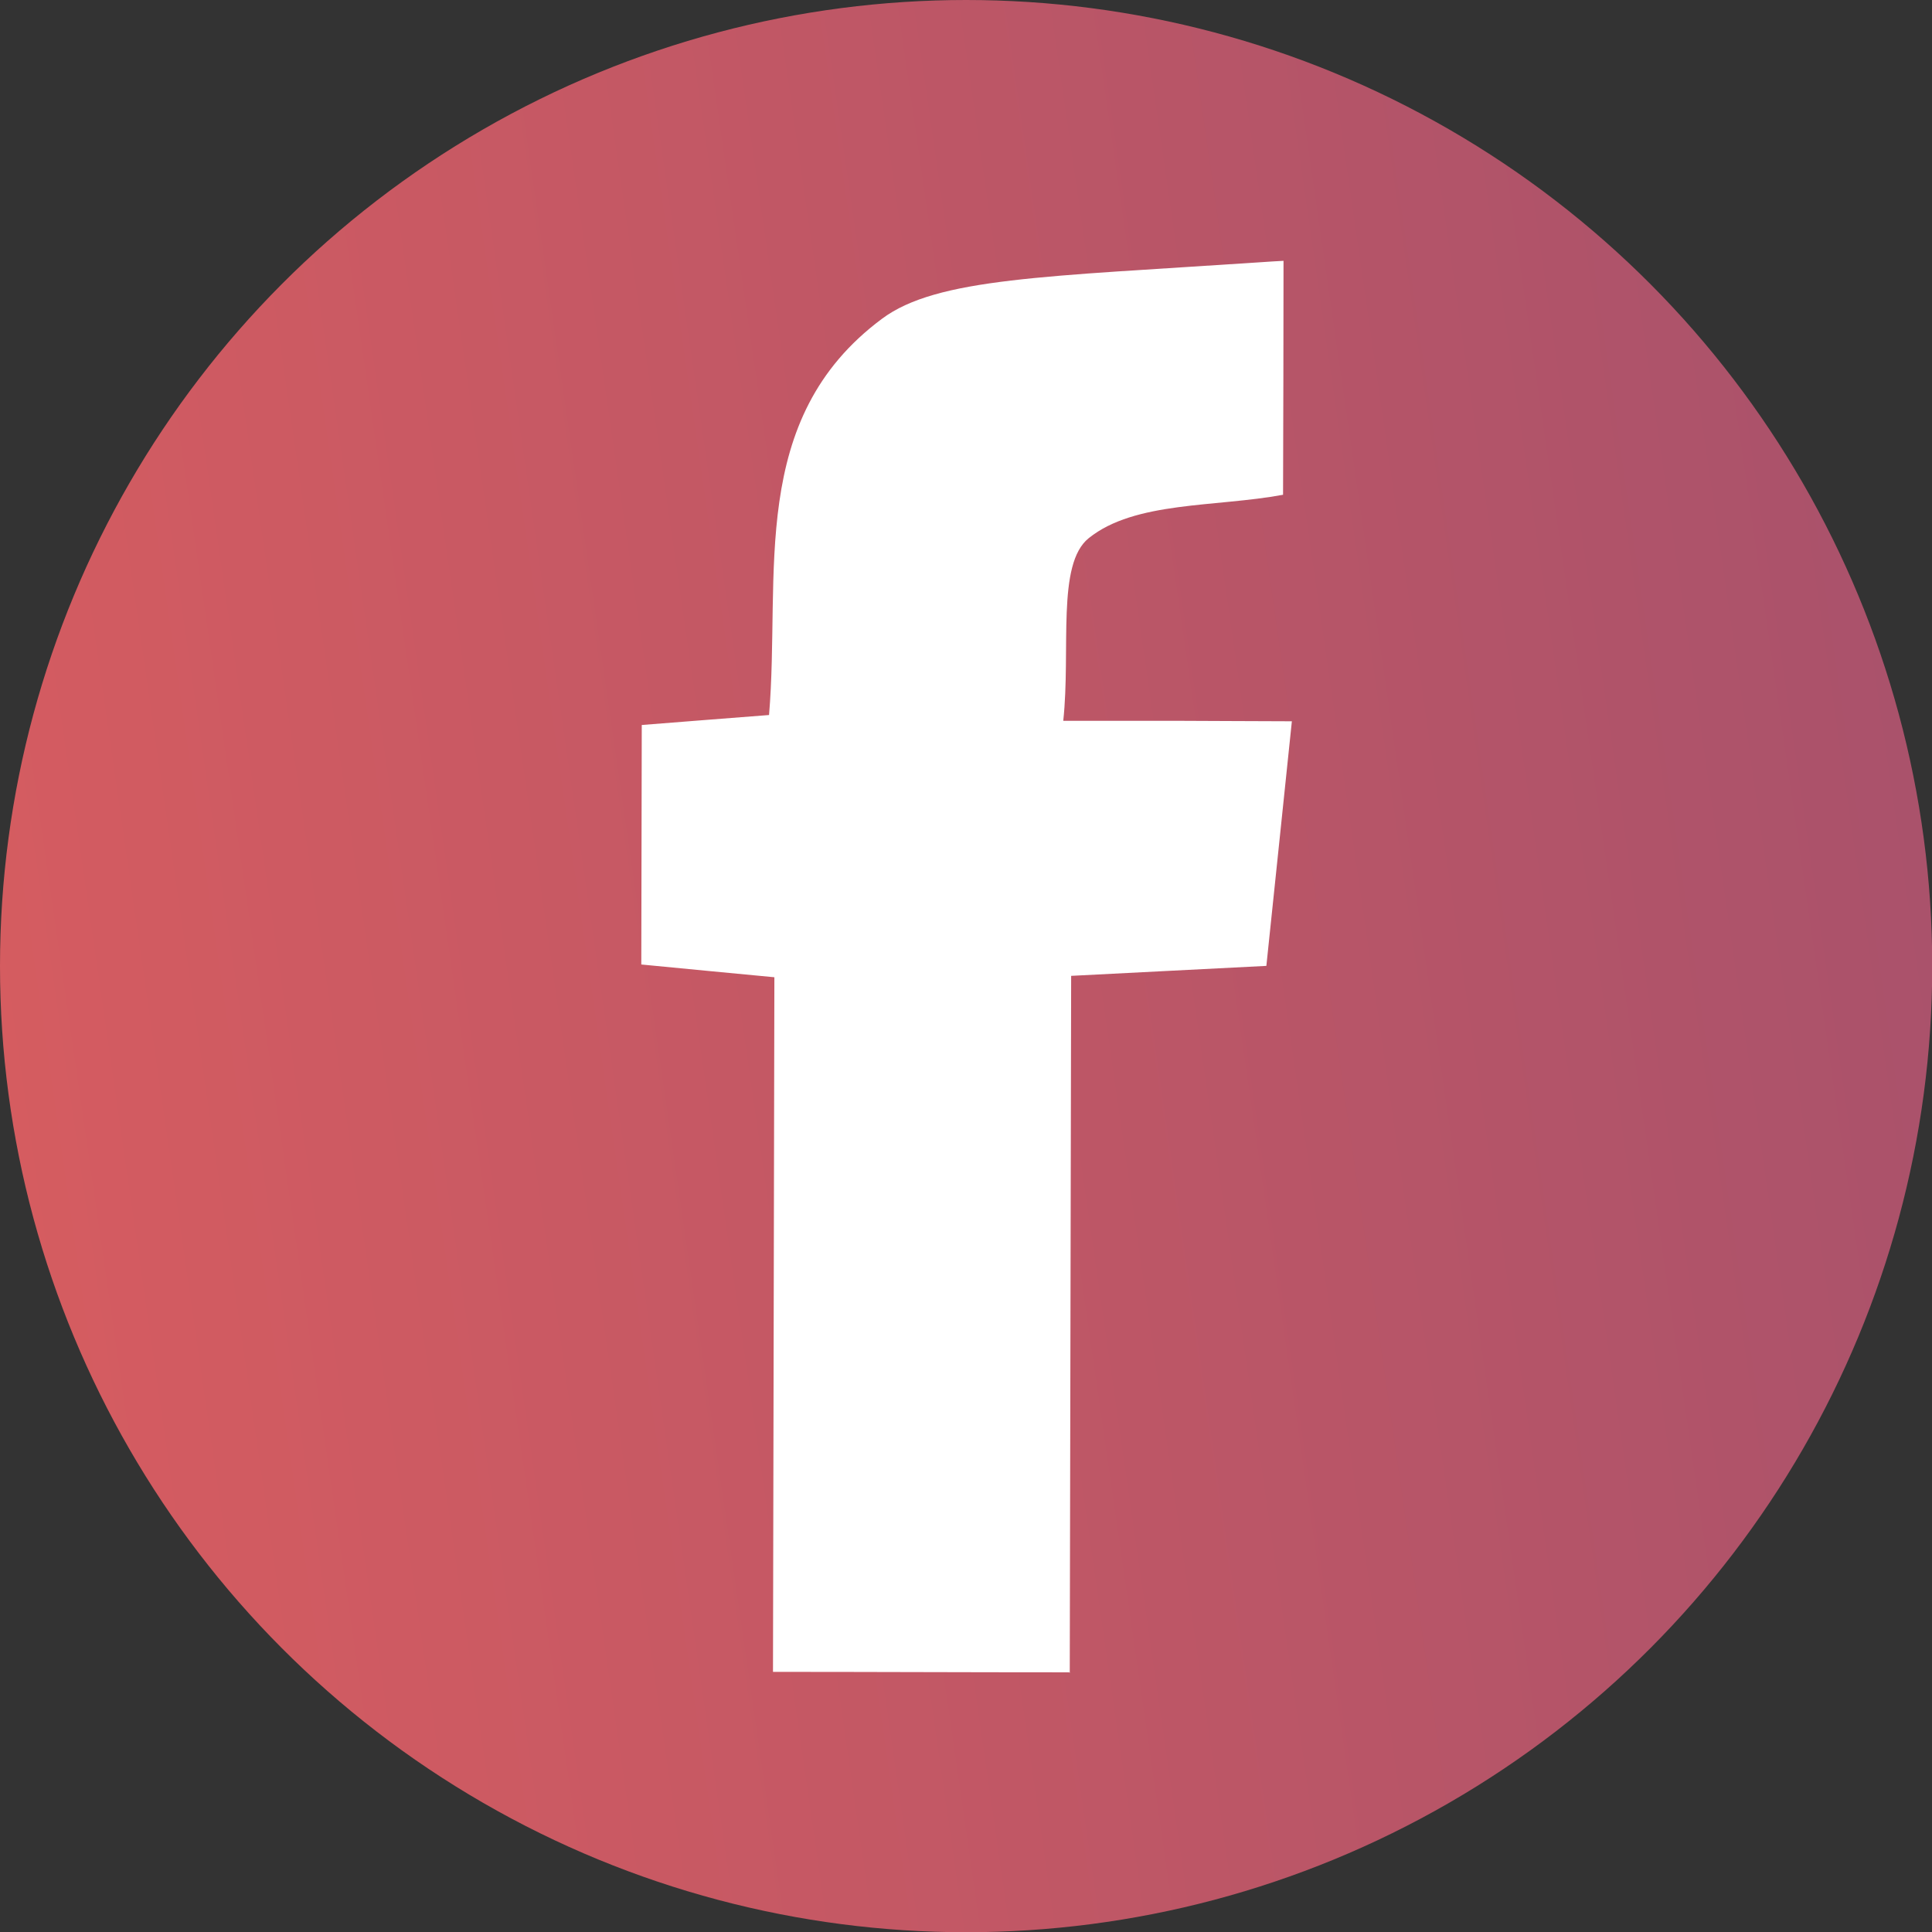 <?xml version="1.0" encoding="UTF-8"?>
<svg id="Layer_2" data-name="Layer 2" xmlns="http://www.w3.org/2000/svg" xmlns:xlink="http://www.w3.org/1999/xlink" viewBox="0 0 83.33 83.33">
  <rect x="0" y="0" width="83.33" height="83.33" fill="#333333" stroke="none"/>
  <defs>
    <style>
      .cls-1 {
        fill: url(#New_Gradient_Swatch);
      }

      .cls-1, .cls-2 {
        stroke-width: 0px;
      }

      .cls-2 {
        fill: #fff;
      }
    </style>
    <linearGradient id="New_Gradient_Swatch" data-name="New Gradient Swatch" x1="-17.15" y1="50.16" x2="271.16" y2="8.53" gradientUnits="userSpaceOnUse">
      <stop offset="0" stop-color="#de5e5e"/>
      <stop offset="1" stop-color="#483b83"/>
    </linearGradient>
  </defs>
  <g id="Laag_1" data-name="Laag 1">
    <g>
      <circle class="cls-1" cx="41.67" cy="41.67" r="41.67"/>
      <path class="cls-2" d="M46.12,72.13c-4.63,0-8.53-.02-12.78-.02.02-10.04.04-19.86.06-29.96-2.04-.19-3.75-.36-5.74-.55l.02-10.33c1.8-.14,3.52-.28,5.49-.43.51-6.07-.95-12.76,4.87-17.09,2.37-1.77,7.09-1.82,16.19-2.43.47-.03.86-.06,1.13-.07,0,3.36-.01,6.72-.02,10.09-2.9.54-6.39.27-8.38,1.87-1.4,1.12-.77,4.79-1.1,7.88h4.98c1.47.01,2.94.01,4.88.02-.39,3.72-.72,6.95-1.1,10.55-2.69.14-5.36.27-8.42.43l-.06,30.07Z"/>
    </g>
  </g>
</svg>